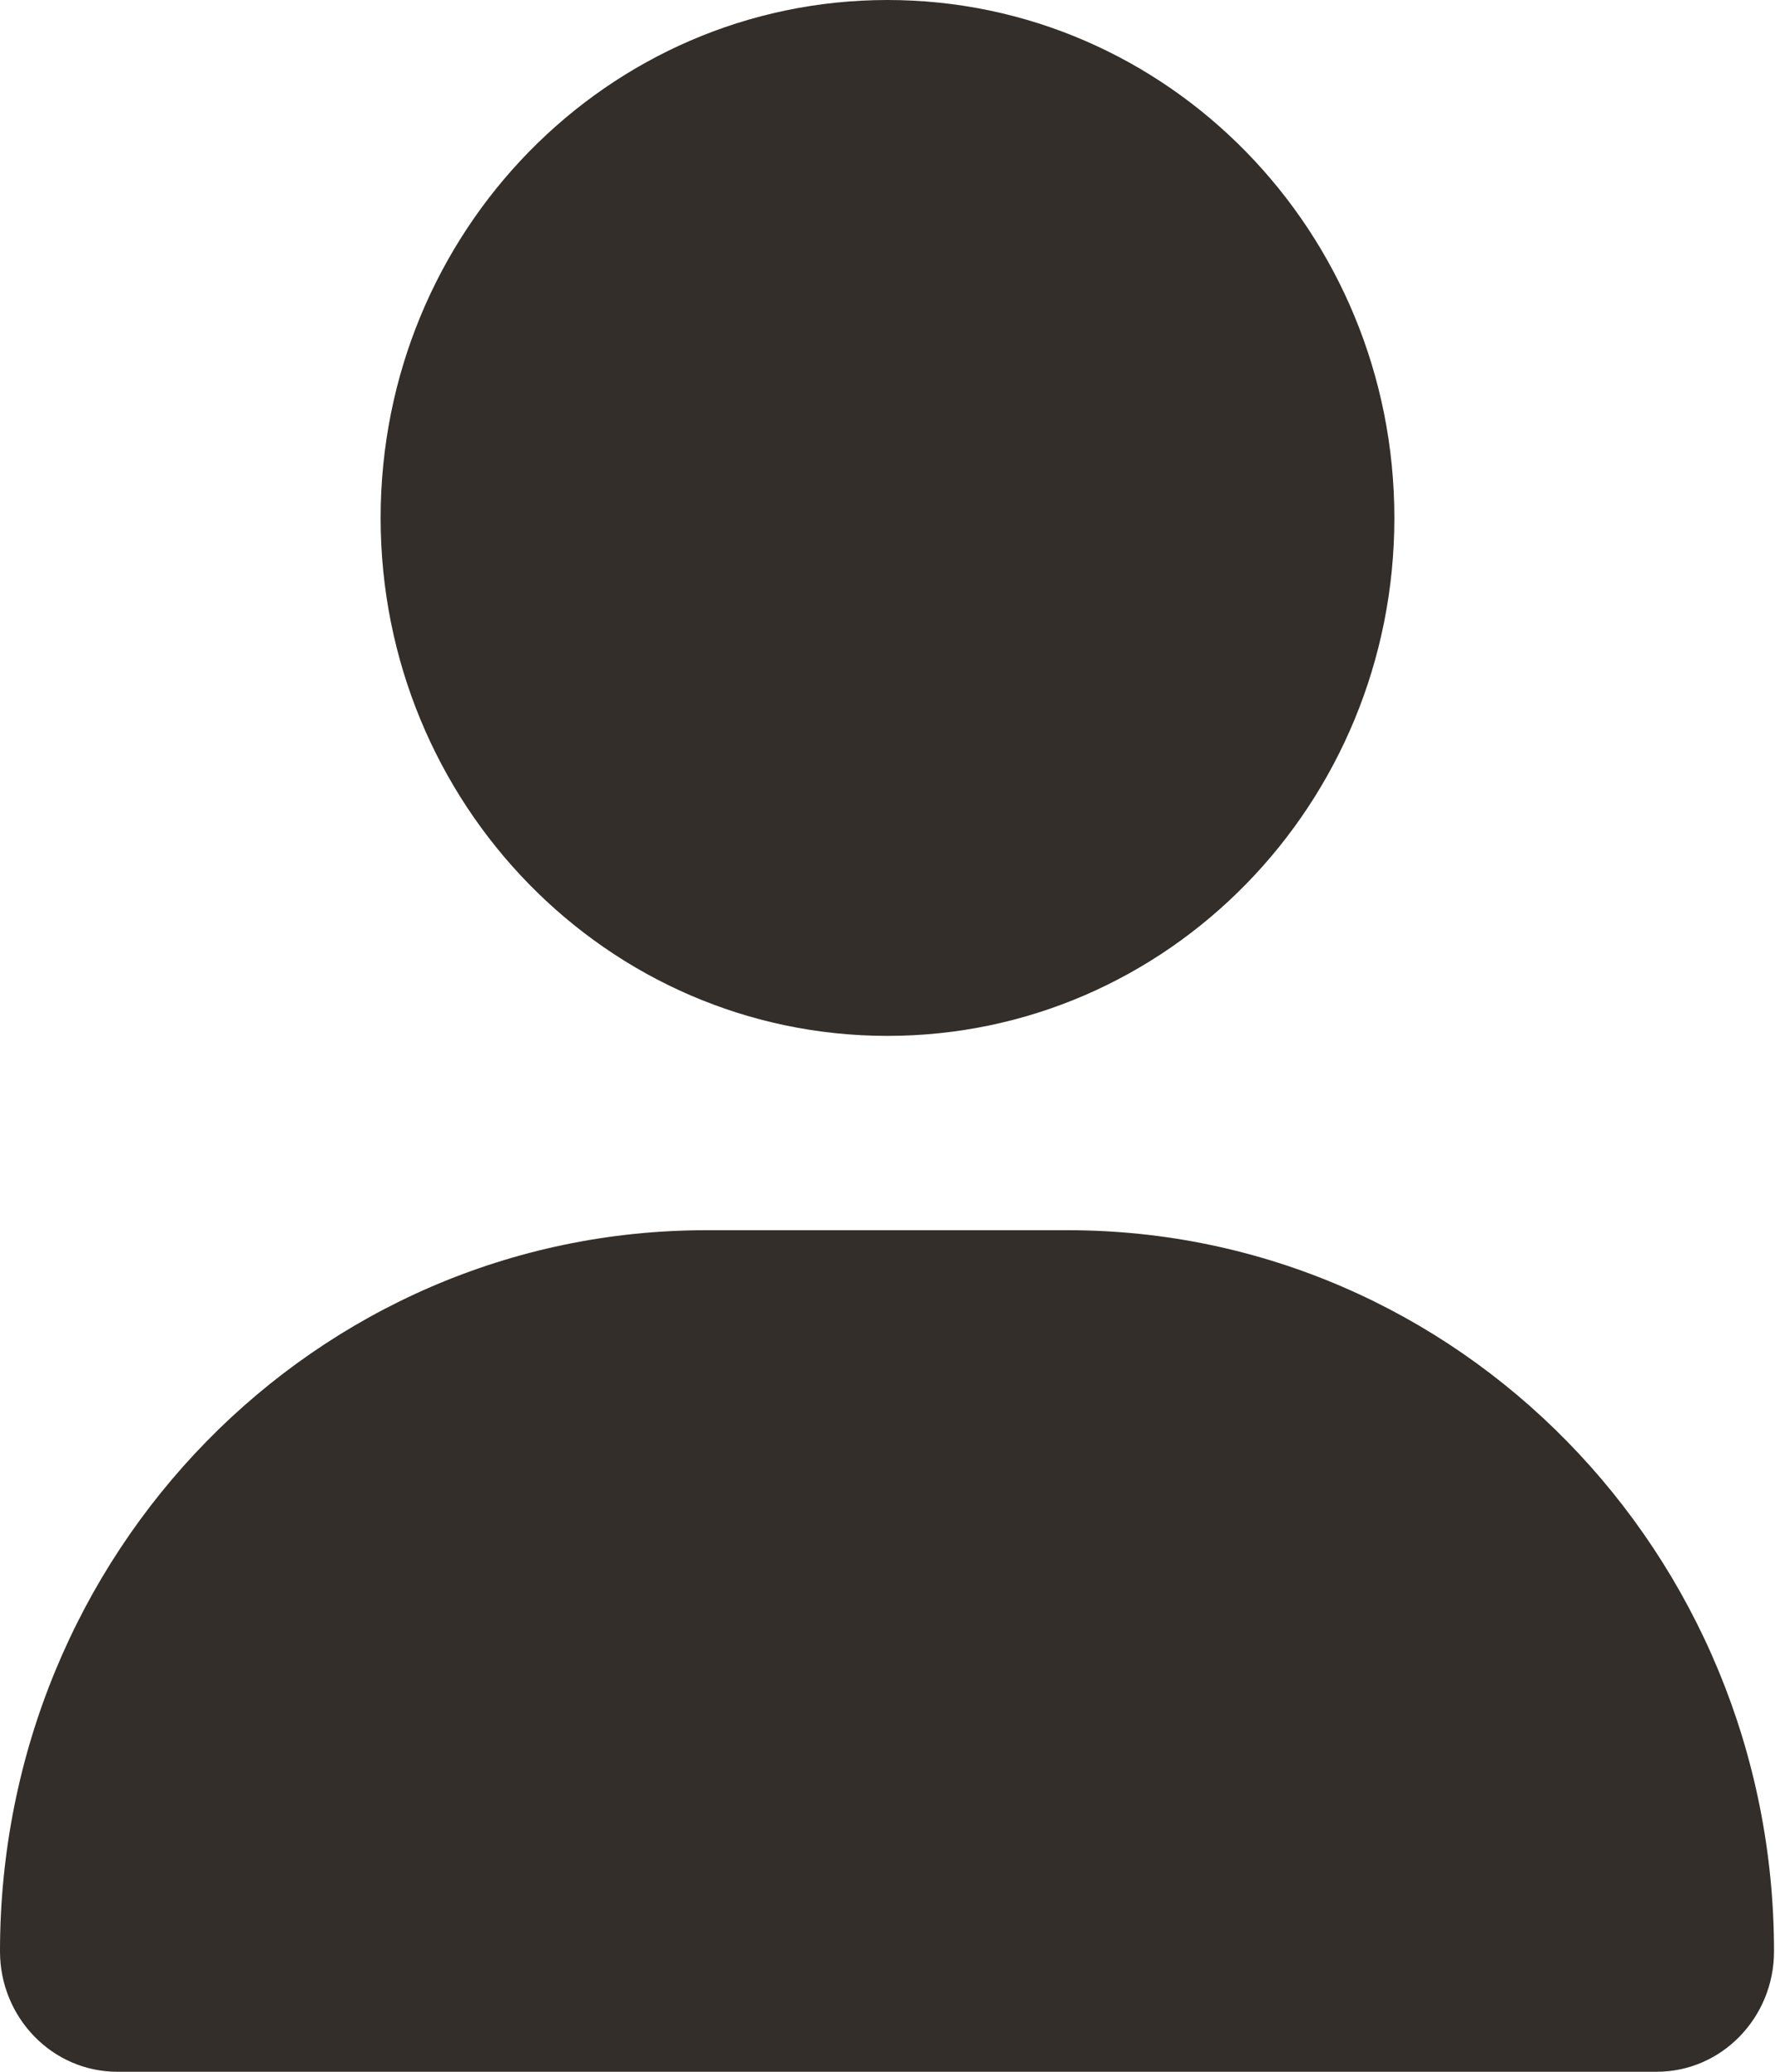 <?xml version="1.0" encoding="UTF-8"?><svg id="_レイヤー_1" xmlns="http://www.w3.org/2000/svg" viewBox="0 0 18 21"><path fill="#332e29" d="M9,10.5c2.84,0,5.14-2.35,5.14-5.25S11.84,0,9,0,3.86,2.35,3.86,5.25s2.3,5.25,5.14,5.25Zm-1.84,1.97c-3.96,0-7.16,3.27-7.16,7.31,0,.67,.53,1.22,1.19,1.22h15.61c.66,0,1.19-.55,1.19-1.22,0-4.04-3.21-7.31-7.16-7.31h-3.67Z"/></svg>